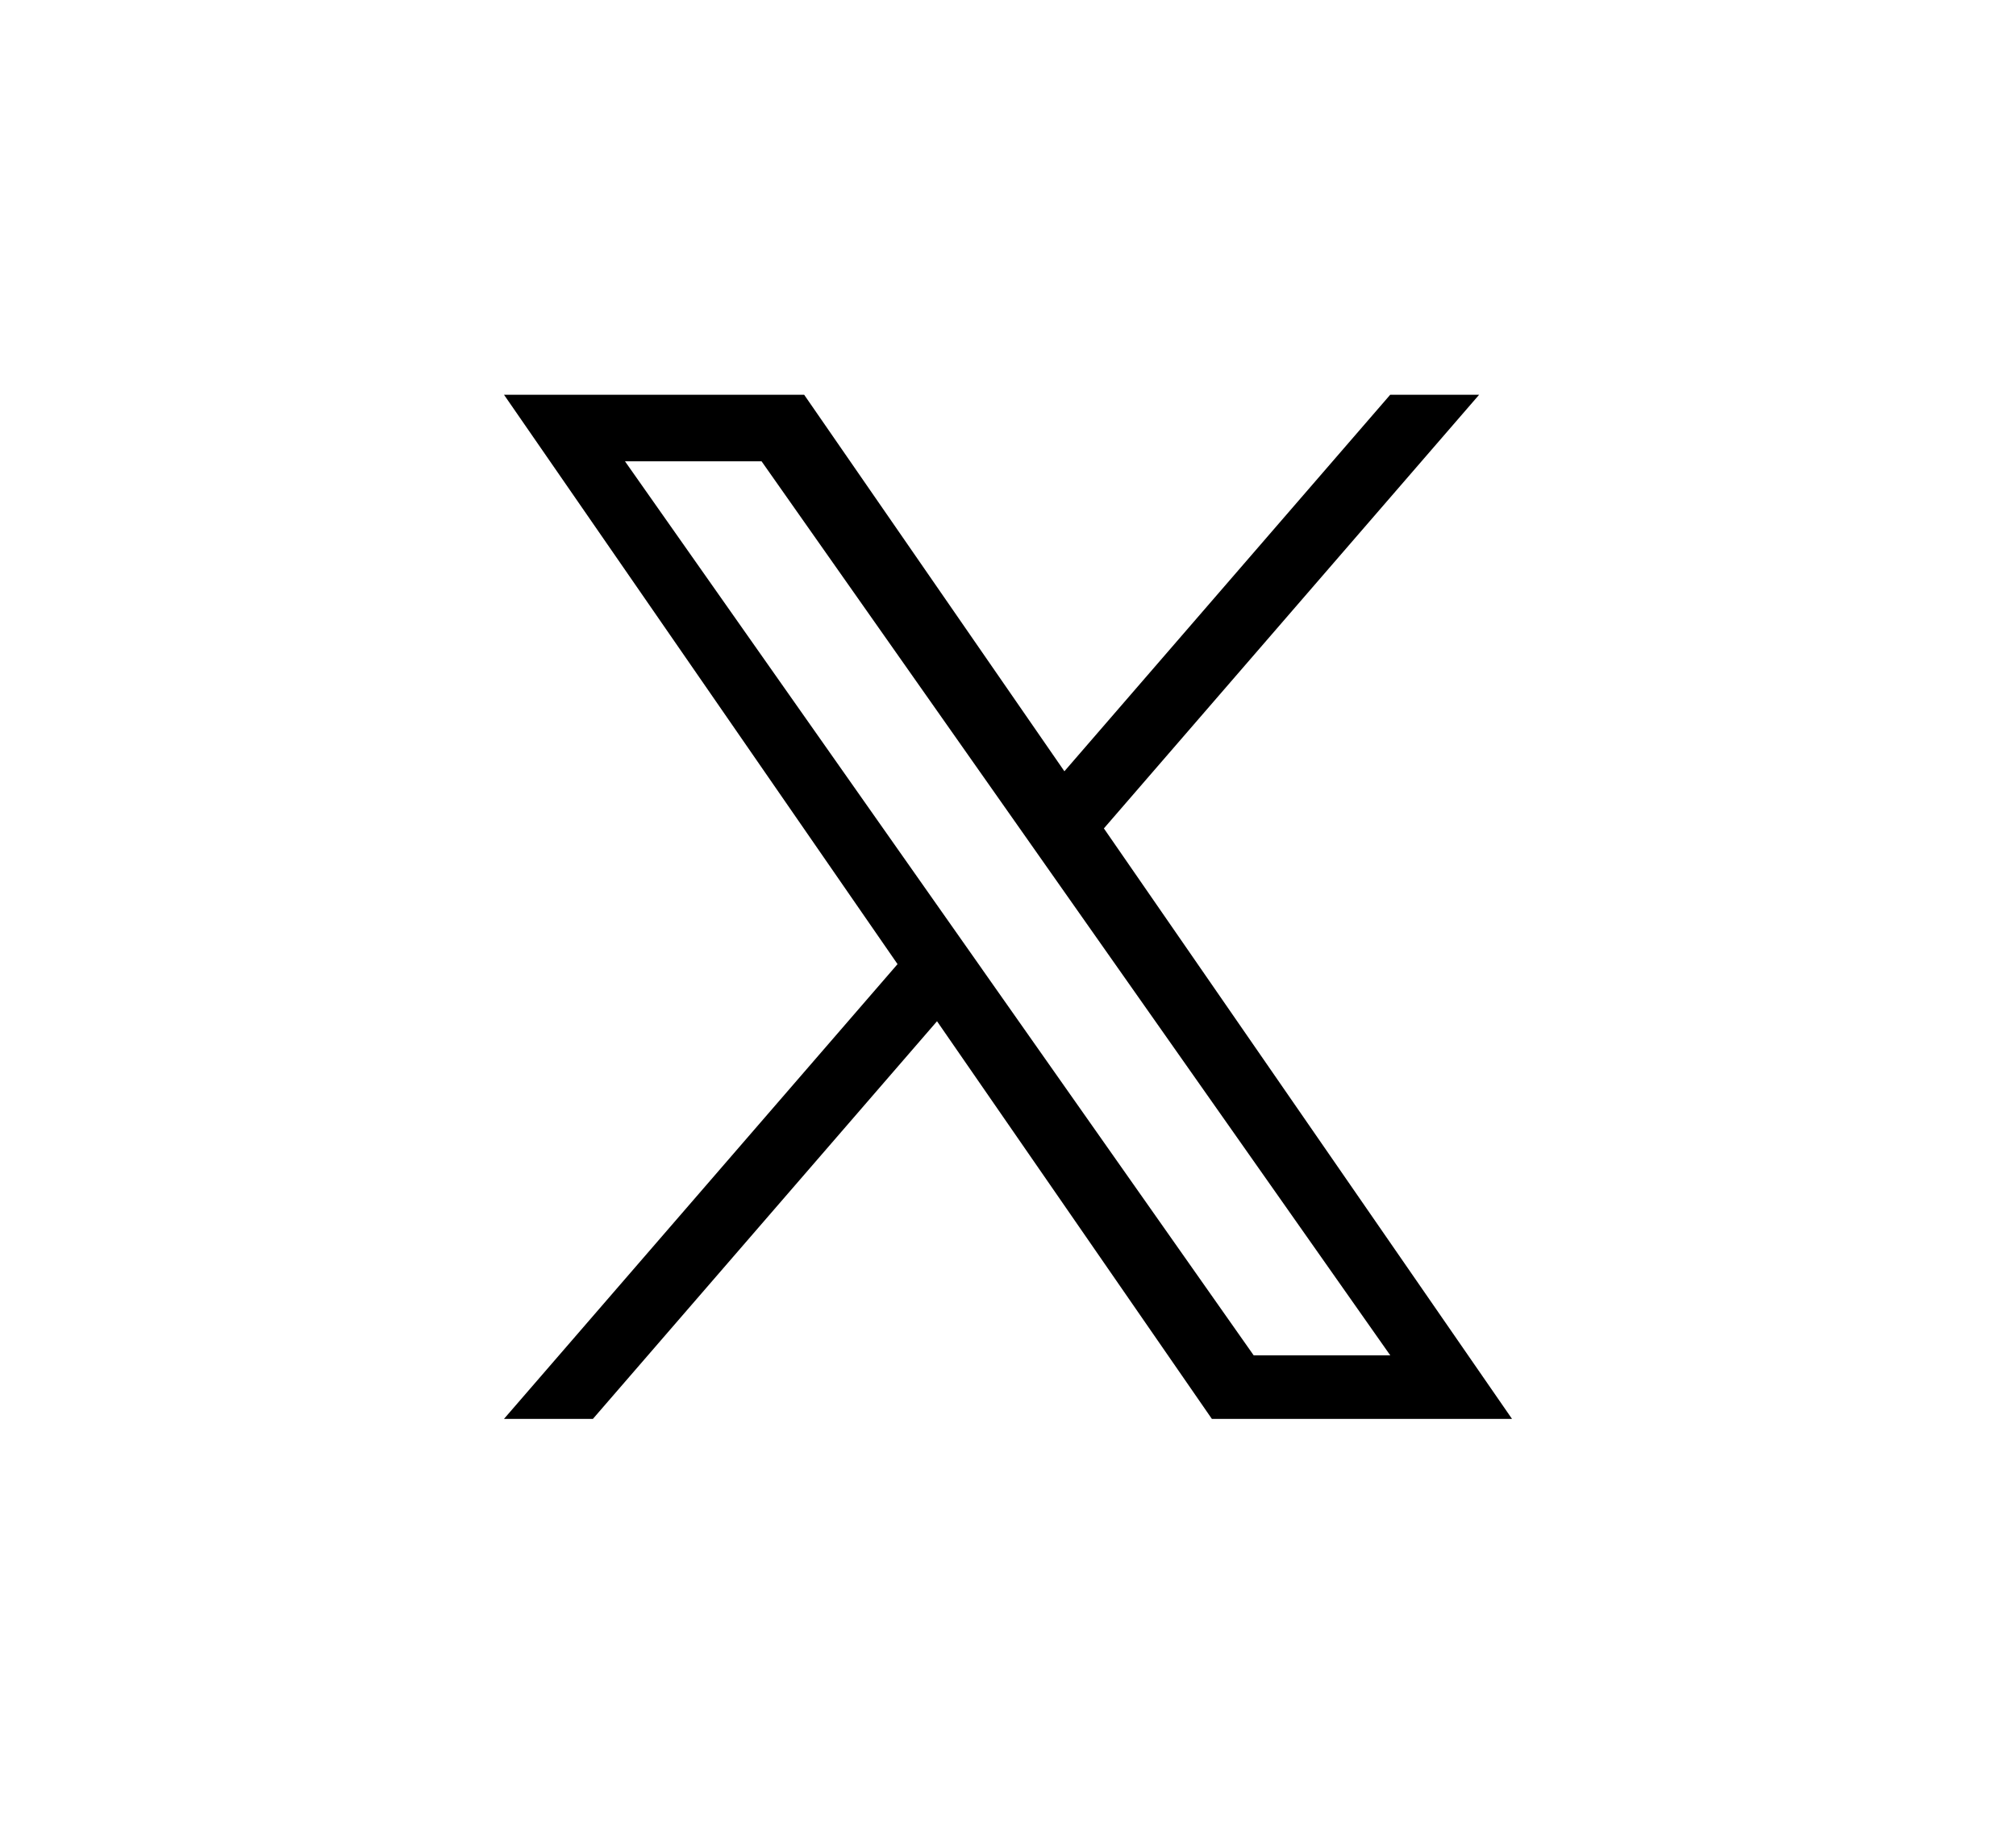 <?xml version="1.0" encoding="UTF-8"?>
<svg xmlns="http://www.w3.org/2000/svg" width="120" height="110" viewBox="0 0 120 110" fill="none">
  <g filter="url(#filter0_d_425_5184)">
    <path d="M10 16C10 7.163 17.163 0 26 0H94C102.837 0 110 7.163 110 16V84C110 92.837 102.837 100 94 100H26C17.163 100 10 92.837 10 84V16Z" fill="white" shape-rendering="crispEdges"></path>
    <g clip-path="url(#clip0_425_5184)">
      <path d="M65.708 45.316L88.044 19.5H82.751L63.357 41.916L47.866 19.5H30L53.425 53.397L30 80.469H35.293L55.775 56.797L72.134 80.469H90L65.707 45.316H65.708ZM58.458 53.695L56.085 50.32L37.201 23.462H45.331L60.571 45.137L62.944 48.513L82.754 76.687H74.624L58.458 53.697V53.695Z" fill="black"></path>
    </g>
  </g>
  <defs>
    <filter id="filter0_d_425_5184" x="0" y="-6" width="120" height="120" filterUnits="userSpaceOnUse" color-interpolation-filters="sRGB">
      <feFlood flood-opacity="0" result="BackgroundImageFix"></feFlood>
      <feColorMatrix in="SourceAlpha" type="matrix" values="0 0 0 0 0 0 0 0 0 0 0 0 0 0 0 0 0 0 127 0" result="hardAlpha"></feColorMatrix>
      <feOffset dy="4"></feOffset>
      <feGaussianBlur stdDeviation="5"></feGaussianBlur>
      <feComposite in2="hardAlpha" operator="out"></feComposite>
      <feColorMatrix type="matrix" values="0 0 0 0 0 0 0 0 0 0 0 0 0 0 0 0 0 0 0.1 0"></feColorMatrix>
      <feBlend mode="normal" in2="BackgroundImageFix" result="effect1_dropShadow_425_5184"></feBlend>
      <feBlend mode="normal" in="SourceGraphic" in2="effect1_dropShadow_425_5184" result="shape"></feBlend>
    </filter>
    <clipPath id="clip0_425_5184">
      <rect width="60" height="61" fill="white" transform="translate(30 19.5)"></rect>
    </clipPath>
  </defs>
</svg>
